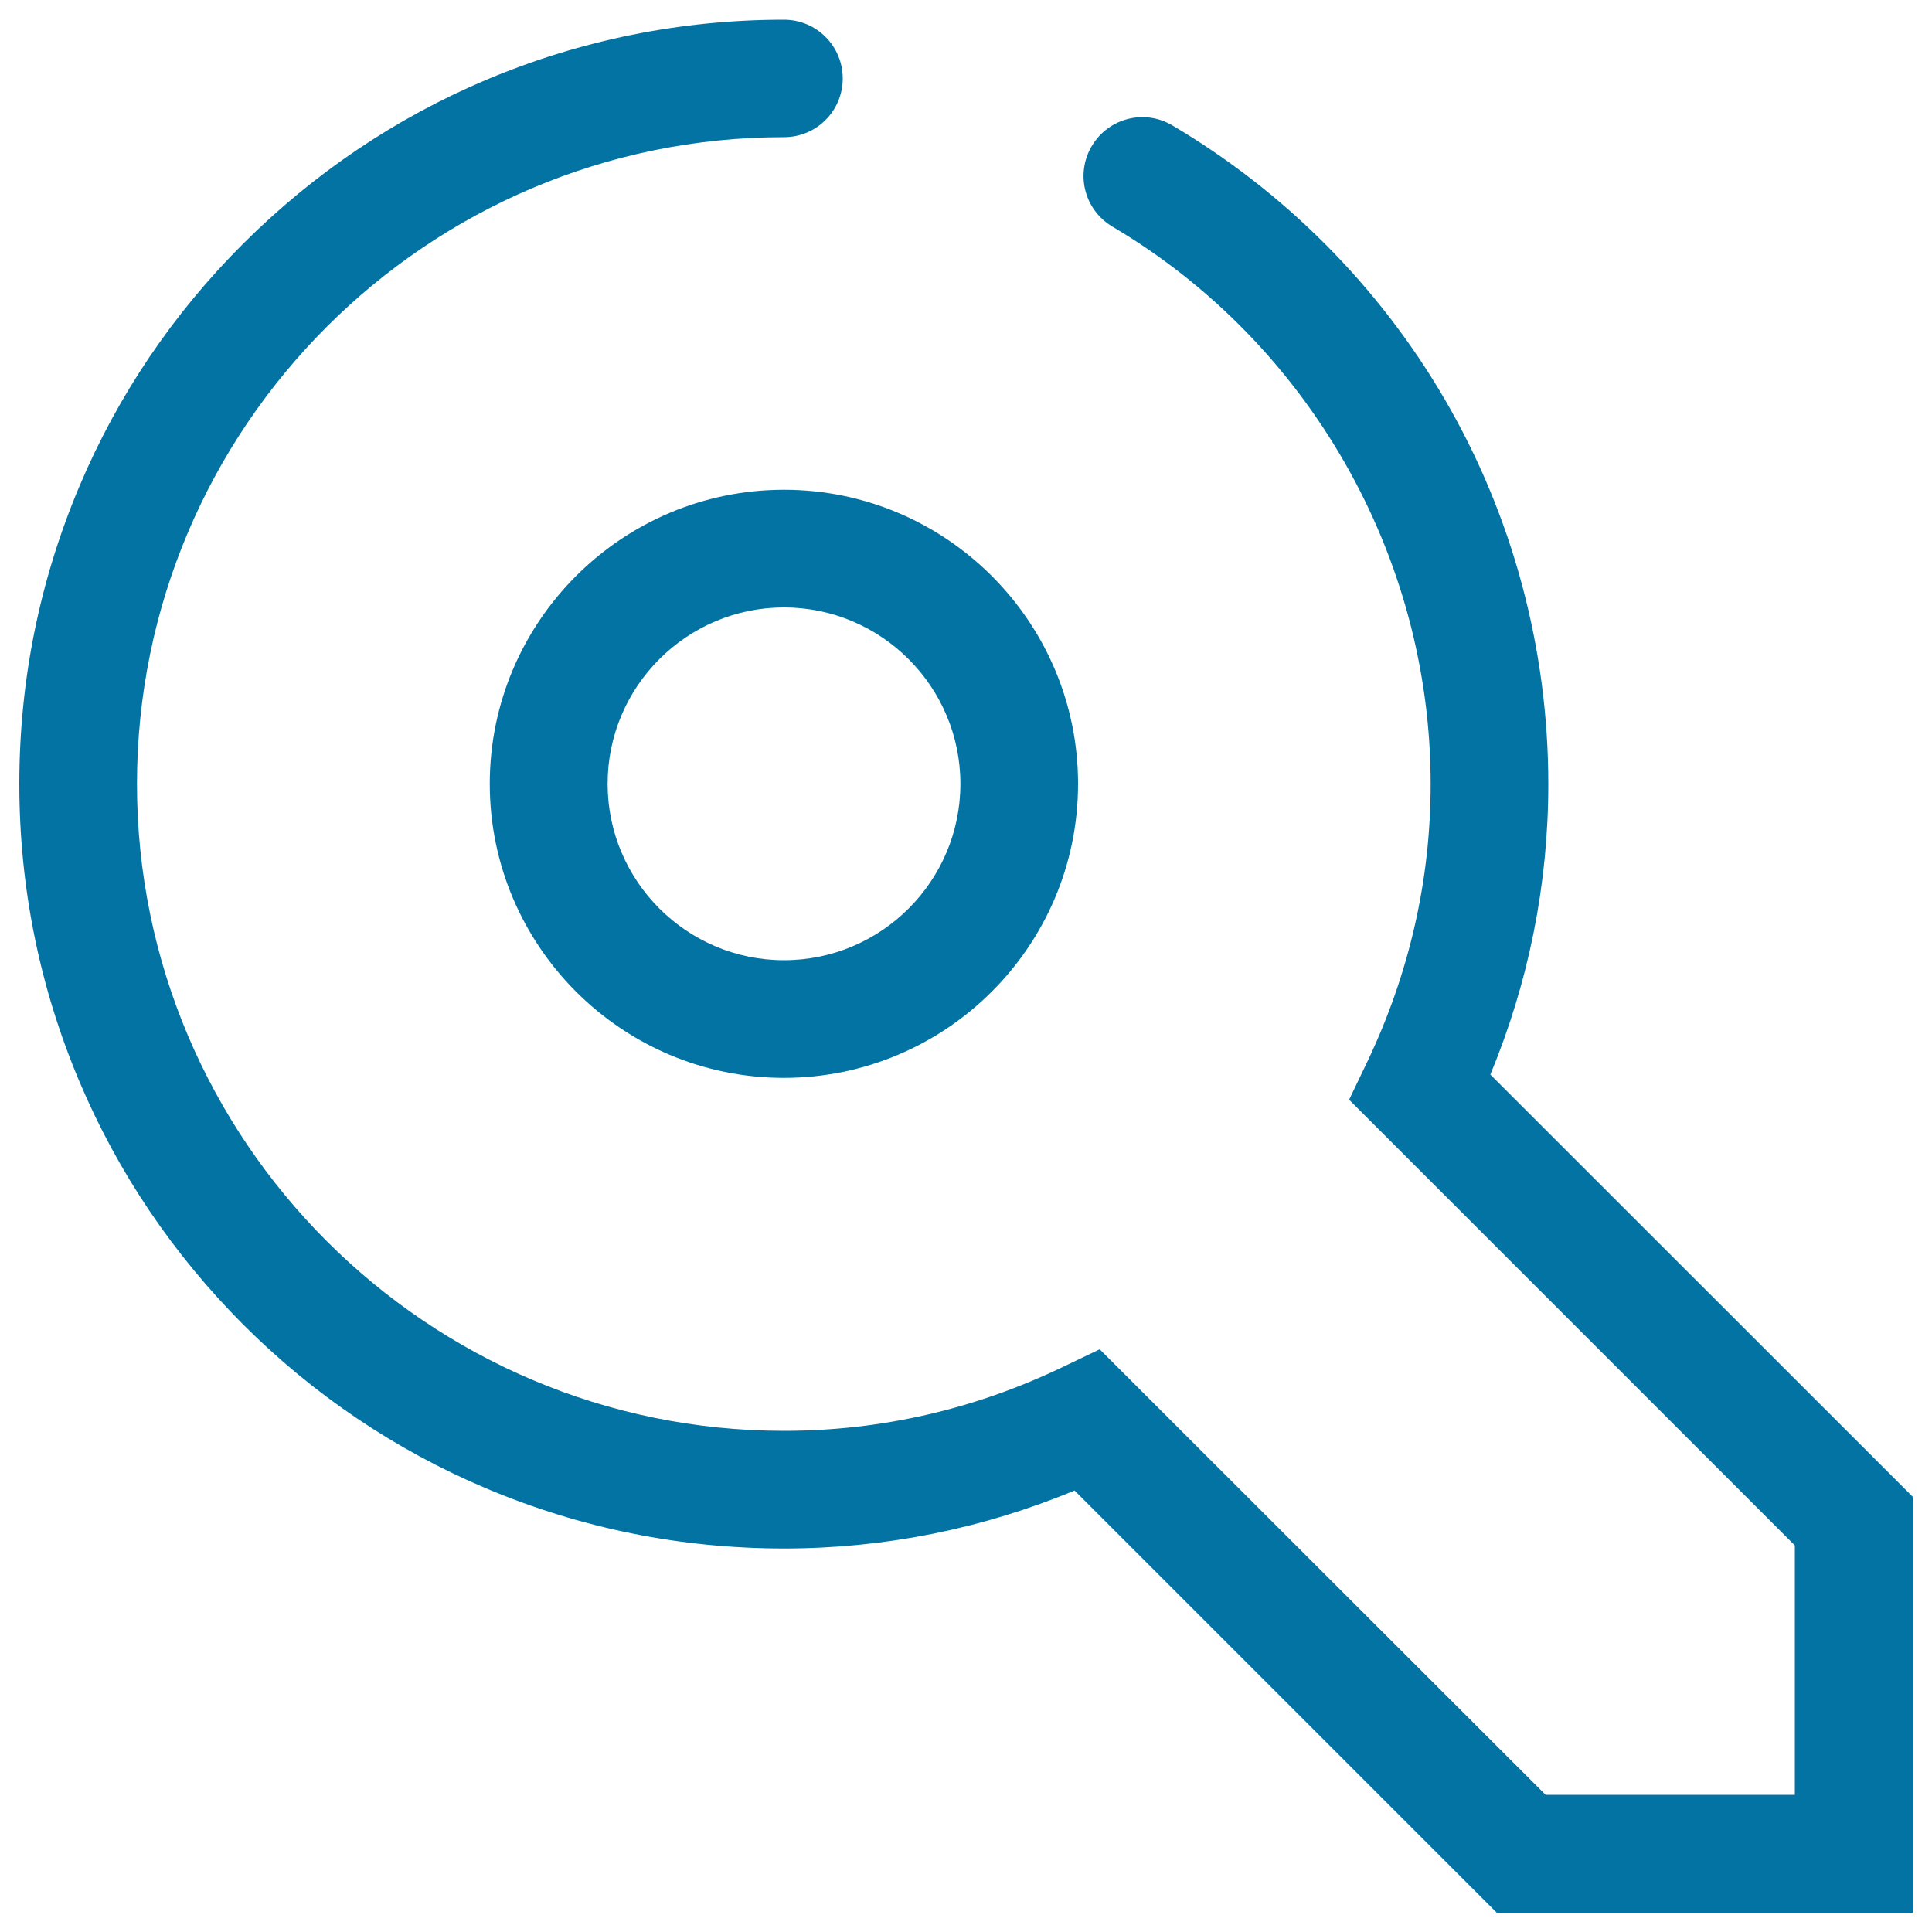 <svg xmlns="http://www.w3.org/2000/svg" viewBox="0 0 1000 1000" style="fill:#0273a2">
<title>SSH Key SVG icon</title>
<path d="M771.4,556.2c19.9-48.1,30-98.6,30-150.4c0-70-18.5-138.9-53.6-199.1c-34-58.4-82.8-107.4-141-141.8c-14.5-8.6-33.1-3.8-41.7,10.7c-8.6,14.5-3.8,33.1,10.7,41.7c101.6,60.1,164.7,170.6,164.7,288.5c0,49.8-11.1,98.3-32.9,144l-9.3,19.4l230.7,230.7v129.1H800L569.2,698.4l-19.4,9.3c-45.7,21.9-94.2,32.9-144,32.9c-184.6,0-334.9-150.2-334.9-334.8c0-184.6,150.2-334.8,334.9-334.8c16.8,0,30.4-13.6,30.4-30.4c0-16.8-13.6-30.4-30.4-30.4c-53.4,0-105.2,10.5-154.1,31.1c-47.1,19.9-89.4,48.5-125.8,84.8C89.6,162.3,61,204.6,41.1,251.7C20.5,300.5,10,352.3,10,405.8c0,53.4,10.5,105.2,31.1,154c19.9,47.1,48.5,89.4,84.8,125.8c36.3,36.3,78.7,64.9,125.8,84.8c48.8,20.6,100.6,31.1,154.1,31.1c51.8,0,102.3-10.1,150.4-30L774.7,990H990V774.7L771.4,556.2z M253.5,405.7c0,83.9,68.3,152.2,152.2,152.2S558,489.7,558,405.7c0-83.9-68.3-152.2-152.2-152.2C321.8,253.5,253.5,321.8,253.5,405.7z M497.1,405.7c0,50.4-41,91.3-91.3,91.3c-50.4,0-91.3-41-91.3-91.3c0-50.4,41-91.3,91.3-91.3C456.1,314.4,497.1,355.4,497.1,405.7z"/>
</svg>